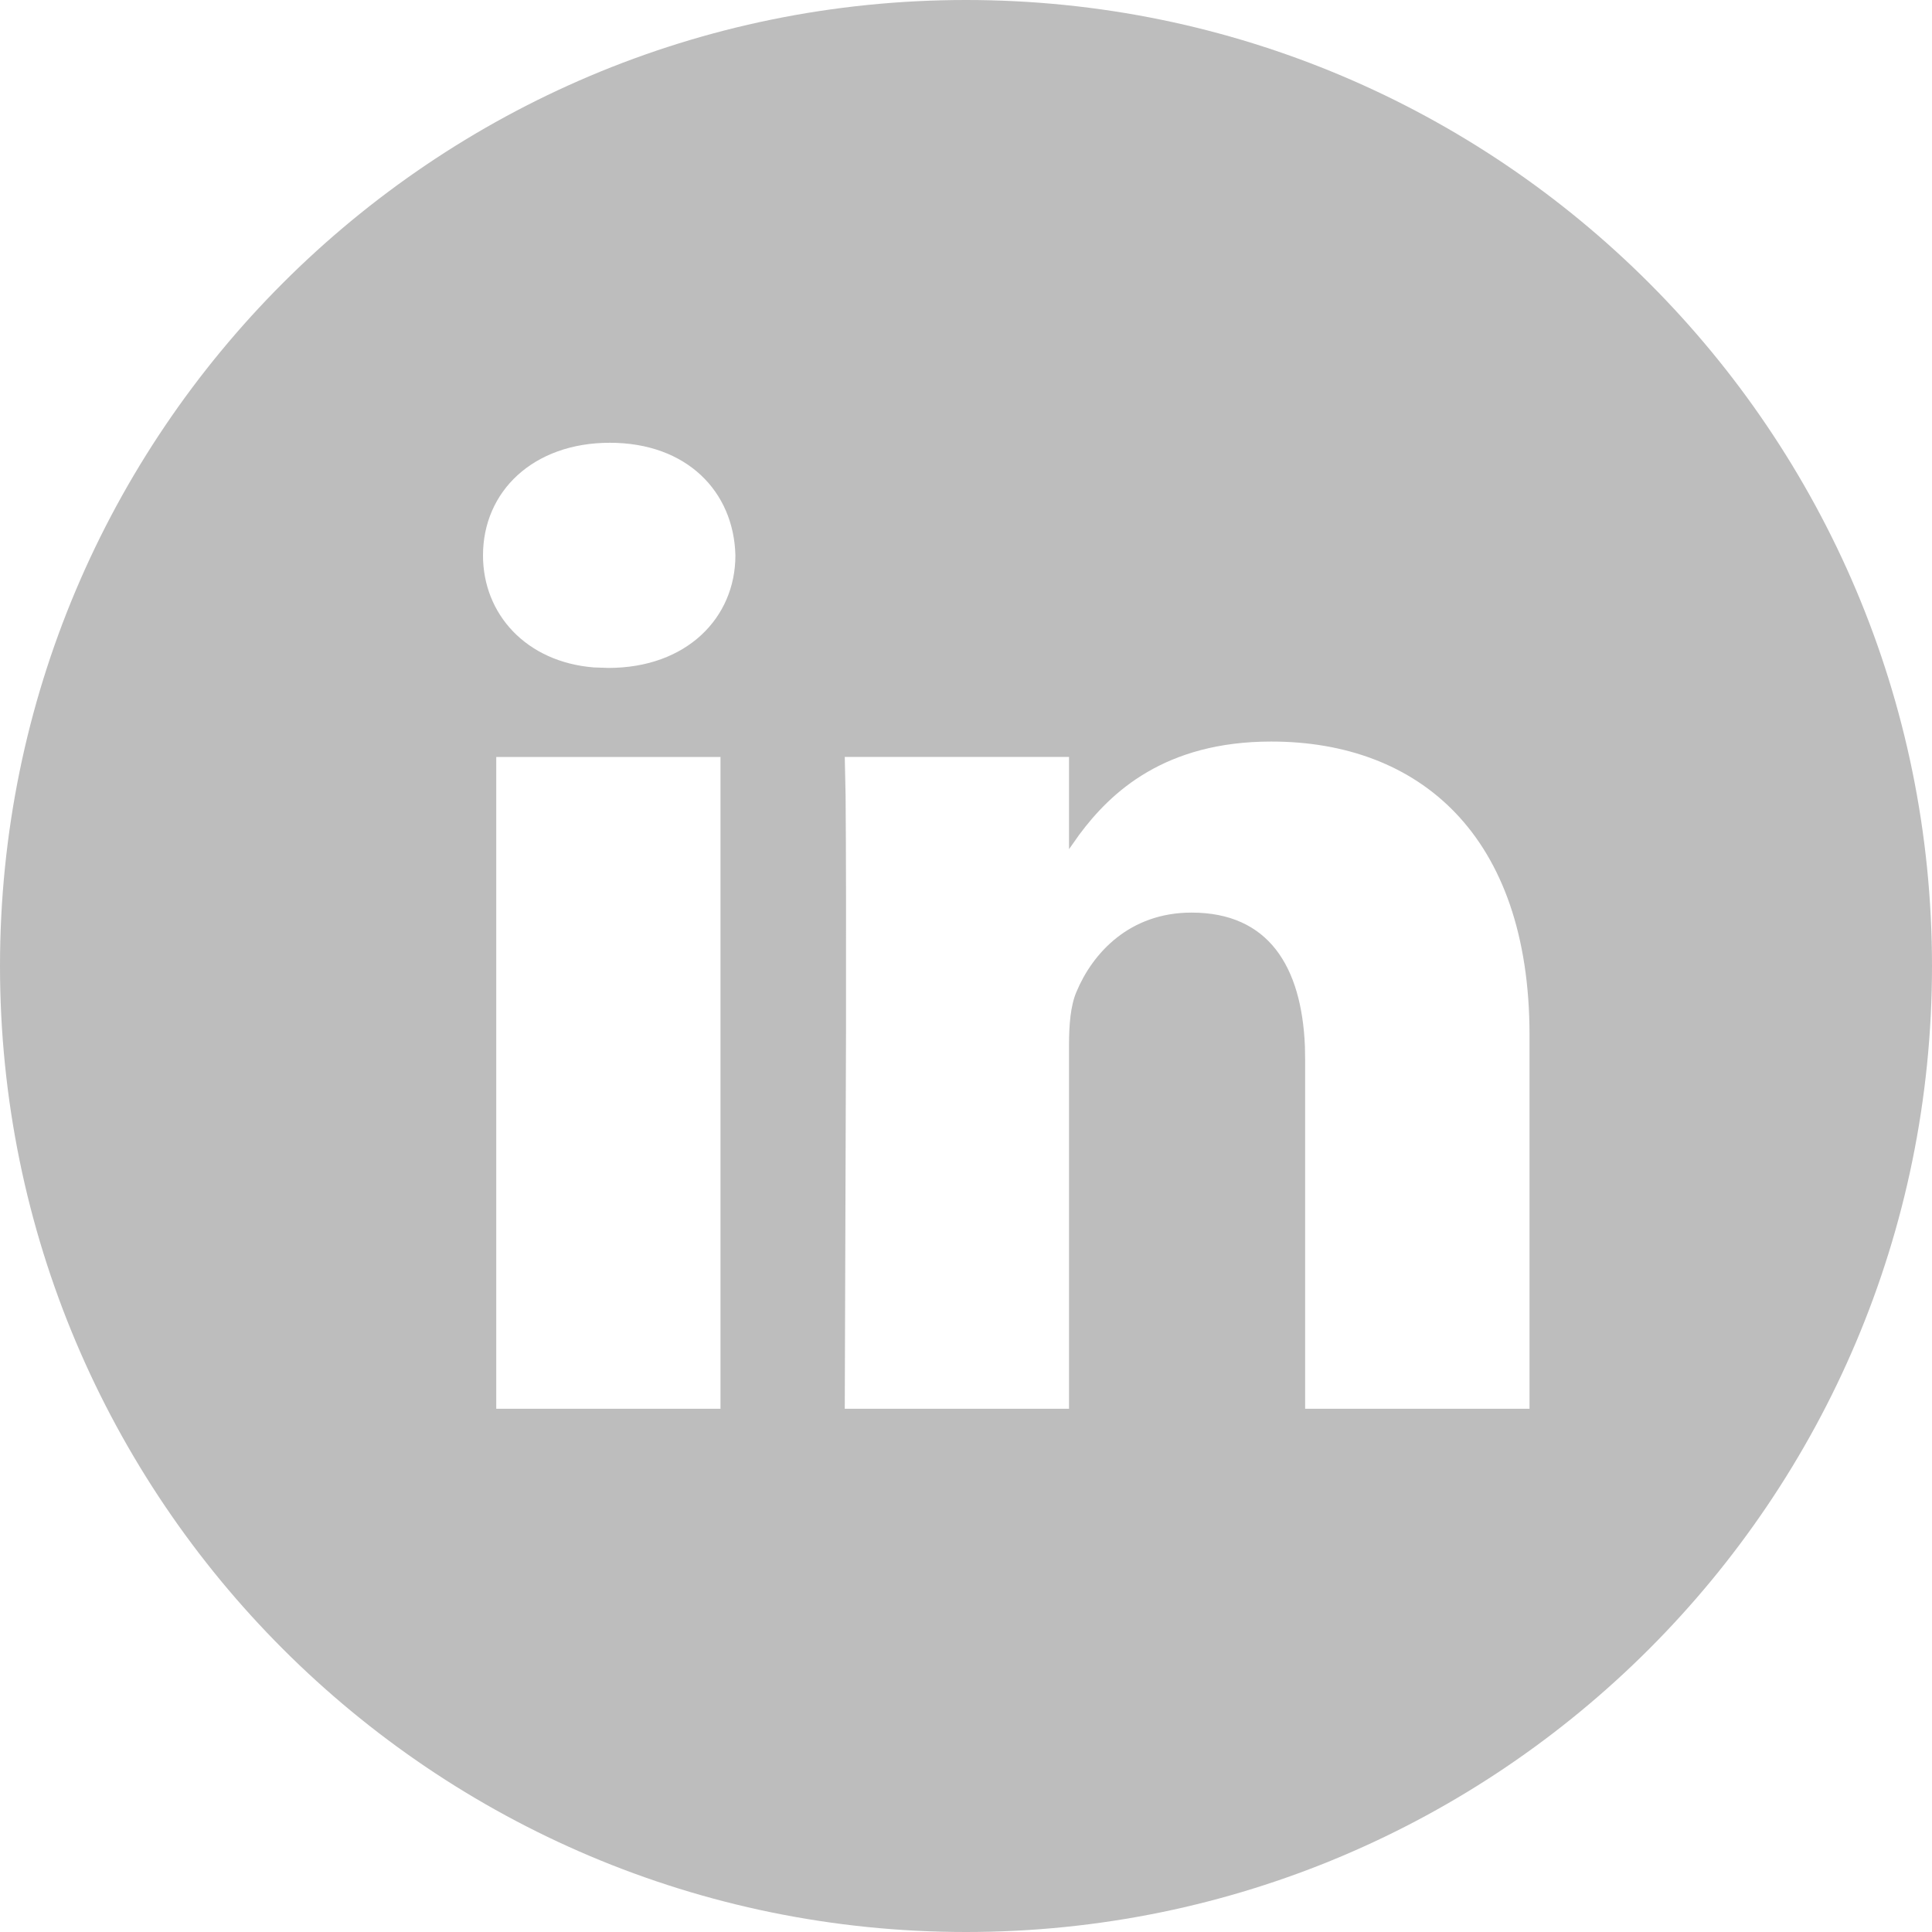 <?xml version="1.0" encoding="UTF-8"?> <svg xmlns="http://www.w3.org/2000/svg" width="28" height="28" viewBox="0 0 28 28" fill="none"><g clip-path="url(#clip0_183_144)"><path d="M14 0C21.732 0 28 6.269 28 14C28 21.732 21.732 28 14 28C6.269 28 0 21.732 0 14C0 6.269 6.269 0 14 0ZM10.443 10.971H7.192V20.417H10.442V10.971H10.443ZM18.424 10.747C16.879 10.747 16.099 11.481 15.642 12.096L15.493 12.307V10.97H12.243L12.255 11.535C12.262 12.277 12.263 13.574 12.261 14.953L12.243 20.417H15.493V15.141C15.493 14.859 15.514 14.576 15.601 14.374C15.836 13.811 16.371 13.226 17.269 13.226C18.383 13.226 18.864 14.004 18.912 15.165L18.915 15.361V20.417H22.167V15C22.167 12.098 20.562 10.747 18.424 10.747ZM8.839 6.417C7.727 6.417 7 7.122 7 8.049C7 8.9 7.625 9.595 8.608 9.673L8.818 9.68C9.95 9.68 10.658 8.955 10.658 8.049C10.635 7.122 9.952 6.417 8.839 6.417Z" fill="#BDBDBD"></path></g><defs><clipPath id="clip0_183_144"><rect width="28" height="28" fill="white"></rect></clipPath></defs></svg> 